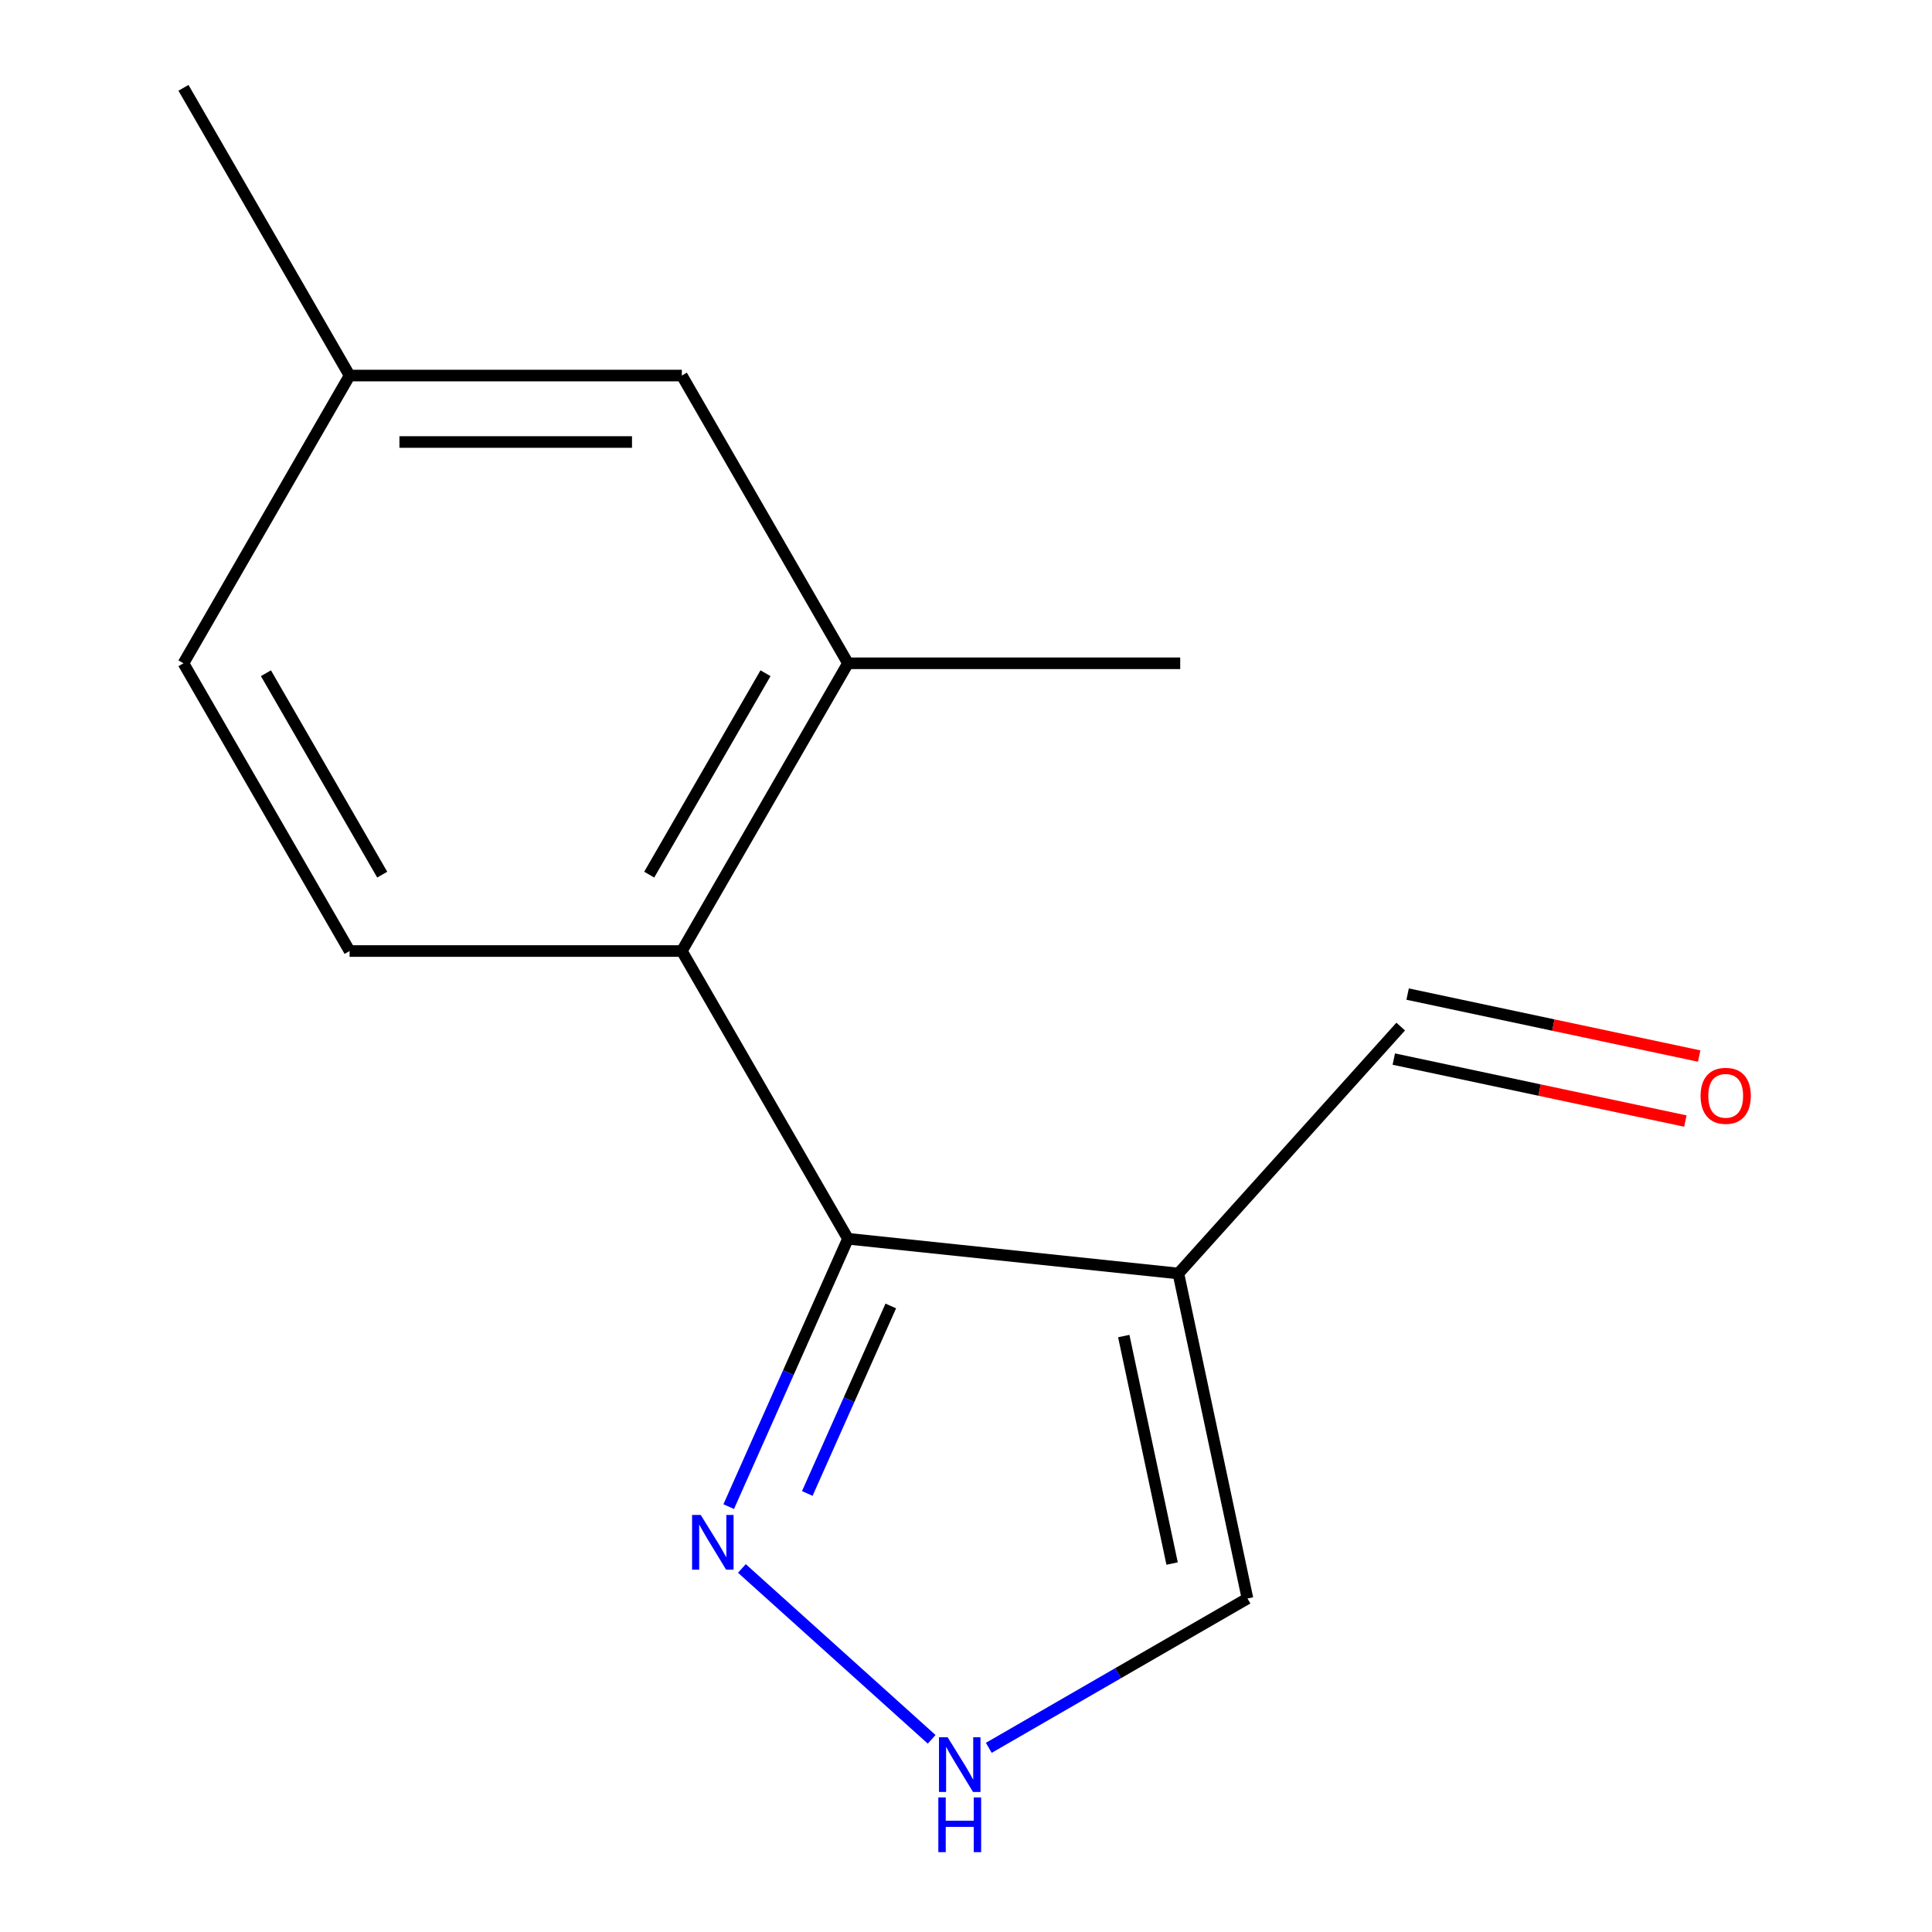 <?xml version='1.0' encoding='iso-8859-1'?>
<svg version='1.1' baseProfile='full'
              xmlns='http://www.w3.org/2000/svg'
                      xmlns:rdkit='http://www.rdkit.org/xml'
                      xmlns:xlink='http://www.w3.org/1999/xlink'
                  xml:space='preserve'
width='1000px' height='1000px' viewBox='0 0 1000 1000'>
<!-- END OF HEADER -->
<rect style='opacity:1.0;fill:#FFFFFF;stroke:none' width='1000' height='1000' x='0' y='0'> </rect>
<path class='bond-0' d='M 438.906,641.181 L 609.935,659.157' style='fill:none;fill-rule:evenodd;stroke:#000000;stroke-width:6px;stroke-linecap:butt;stroke-linejoin:miter;stroke-opacity:1' />
<path class='bond-1' d='M 438.906,641.181 L 352.92,492.25' style='fill:none;fill-rule:evenodd;stroke:#000000;stroke-width:6px;stroke-linecap:butt;stroke-linejoin:miter;stroke-opacity:1' />
<path class='bond-2' d='M 438.906,641.181 L 408.042,710.503' style='fill:none;fill-rule:evenodd;stroke:#000000;stroke-width:6px;stroke-linecap:butt;stroke-linejoin:miter;stroke-opacity:1' />
<path class='bond-2' d='M 408.042,710.503 L 377.177,779.826' style='fill:none;fill-rule:evenodd;stroke:#0000FF;stroke-width:6px;stroke-linecap:butt;stroke-linejoin:miter;stroke-opacity:1' />
<path class='bond-2' d='M 461.067,675.967 L 439.462,724.493' style='fill:none;fill-rule:evenodd;stroke:#000000;stroke-width:6px;stroke-linecap:butt;stroke-linejoin:miter;stroke-opacity:1' />
<path class='bond-2' d='M 439.462,724.493 L 417.857,773.018' style='fill:none;fill-rule:evenodd;stroke:#0000FF;stroke-width:6px;stroke-linecap:butt;stroke-linejoin:miter;stroke-opacity:1' />
<path class='bond-5' d='M 609.935,659.157 L 645.69,827.371' style='fill:none;fill-rule:evenodd;stroke:#000000;stroke-width:6px;stroke-linecap:butt;stroke-linejoin:miter;stroke-opacity:1' />
<path class='bond-5' d='M 581.656,691.54 L 606.684,809.29' style='fill:none;fill-rule:evenodd;stroke:#000000;stroke-width:6px;stroke-linecap:butt;stroke-linejoin:miter;stroke-opacity:1' />
<path class='bond-8' d='M 609.935,659.157 L 725.007,531.357' style='fill:none;fill-rule:evenodd;stroke:#000000;stroke-width:6px;stroke-linecap:butt;stroke-linejoin:miter;stroke-opacity:1' />
<path class='bond-4' d='M 352.92,492.25 L 438.906,343.318' style='fill:none;fill-rule:evenodd;stroke:#000000;stroke-width:6px;stroke-linecap:butt;stroke-linejoin:miter;stroke-opacity:1' />
<path class='bond-4' d='M 336.032,452.713 L 396.222,348.46' style='fill:none;fill-rule:evenodd;stroke:#000000;stroke-width:6px;stroke-linecap:butt;stroke-linejoin:miter;stroke-opacity:1' />
<path class='bond-6' d='M 352.92,492.25 L 180.949,492.25' style='fill:none;fill-rule:evenodd;stroke:#000000;stroke-width:6px;stroke-linecap:butt;stroke-linejoin:miter;stroke-opacity:1' />
<path class='bond-3' d='M 383.998,811.826 L 482.225,900.27' style='fill:none;fill-rule:evenodd;stroke:#0000FF;stroke-width:6px;stroke-linecap:butt;stroke-linejoin:miter;stroke-opacity:1' />
<path class='bond-14' d='M 511.798,904.673 L 578.744,866.022' style='fill:none;fill-rule:evenodd;stroke:#0000FF;stroke-width:6px;stroke-linecap:butt;stroke-linejoin:miter;stroke-opacity:1' />
<path class='bond-14' d='M 578.744,866.022 L 645.69,827.371' style='fill:none;fill-rule:evenodd;stroke:#000000;stroke-width:6px;stroke-linecap:butt;stroke-linejoin:miter;stroke-opacity:1' />
<path class='bond-7' d='M 438.906,343.318 L 352.92,194.386' style='fill:none;fill-rule:evenodd;stroke:#000000;stroke-width:6px;stroke-linecap:butt;stroke-linejoin:miter;stroke-opacity:1' />
<path class='bond-12' d='M 438.906,343.318 L 610.877,343.318' style='fill:none;fill-rule:evenodd;stroke:#000000;stroke-width:6px;stroke-linecap:butt;stroke-linejoin:miter;stroke-opacity:1' />
<path class='bond-10' d='M 180.949,492.25 L 94.963,343.318' style='fill:none;fill-rule:evenodd;stroke:#000000;stroke-width:6px;stroke-linecap:butt;stroke-linejoin:miter;stroke-opacity:1' />
<path class='bond-10' d='M 197.837,452.713 L 137.647,348.46' style='fill:none;fill-rule:evenodd;stroke:#000000;stroke-width:6px;stroke-linecap:butt;stroke-linejoin:miter;stroke-opacity:1' />
<path class='bond-15' d='M 352.92,194.386 L 180.949,194.386' style='fill:none;fill-rule:evenodd;stroke:#000000;stroke-width:6px;stroke-linecap:butt;stroke-linejoin:miter;stroke-opacity:1' />
<path class='bond-15' d='M 327.124,228.781 L 206.744,228.781' style='fill:none;fill-rule:evenodd;stroke:#000000;stroke-width:6px;stroke-linecap:butt;stroke-linejoin:miter;stroke-opacity:1' />
<path class='bond-9' d='M 721.431,548.179 L 796.888,564.218' style='fill:none;fill-rule:evenodd;stroke:#000000;stroke-width:6px;stroke-linecap:butt;stroke-linejoin:miter;stroke-opacity:1' />
<path class='bond-9' d='M 796.888,564.218 L 872.345,580.257' style='fill:none;fill-rule:evenodd;stroke:#FF0000;stroke-width:6px;stroke-linecap:butt;stroke-linejoin:miter;stroke-opacity:1' />
<path class='bond-9' d='M 728.582,514.536 L 804.039,530.575' style='fill:none;fill-rule:evenodd;stroke:#000000;stroke-width:6px;stroke-linecap:butt;stroke-linejoin:miter;stroke-opacity:1' />
<path class='bond-9' d='M 804.039,530.575 L 879.496,546.614' style='fill:none;fill-rule:evenodd;stroke:#FF0000;stroke-width:6px;stroke-linecap:butt;stroke-linejoin:miter;stroke-opacity:1' />
<path class='bond-11' d='M 94.963,343.318 L 180.949,194.386' style='fill:none;fill-rule:evenodd;stroke:#000000;stroke-width:6px;stroke-linecap:butt;stroke-linejoin:miter;stroke-opacity:1' />
<path class='bond-13' d='M 180.949,194.386 L 94.963,45.455' style='fill:none;fill-rule:evenodd;stroke:#000000;stroke-width:6px;stroke-linecap:butt;stroke-linejoin:miter;stroke-opacity:1' />
<path  class='atom-3' d='M 362.699 784.125
L 371.979 799.125
Q 372.899 800.605, 374.379 803.285
Q 375.859 805.965, 375.939 806.125
L 375.939 784.125
L 379.699 784.125
L 379.699 812.445
L 375.819 812.445
L 365.859 796.045
Q 364.699 794.125, 363.459 791.925
Q 362.259 789.725, 361.899 789.045
L 361.899 812.445
L 358.219 812.445
L 358.219 784.125
L 362.699 784.125
' fill='#0000FF'/>
<path  class='atom-4' d='M 490.498 899.196
L 499.778 914.196
Q 500.698 915.676, 502.178 918.356
Q 503.658 921.036, 503.738 921.196
L 503.738 899.196
L 507.498 899.196
L 507.498 927.516
L 503.618 927.516
L 493.658 911.116
Q 492.498 909.196, 491.258 906.996
Q 490.058 904.796, 489.698 904.116
L 489.698 927.516
L 486.018 927.516
L 486.018 899.196
L 490.498 899.196
' fill='#0000FF'/>
<path  class='atom-4' d='M 485.678 930.348
L 489.518 930.348
L 489.518 942.388
L 503.998 942.388
L 503.998 930.348
L 507.838 930.348
L 507.838 958.668
L 503.998 958.668
L 503.998 945.588
L 489.518 945.588
L 489.518 958.668
L 485.678 958.668
L 485.678 930.348
' fill='#0000FF'/>
<path  class='atom-10' d='M 880.22 567.192
Q 880.22 560.392, 883.58 556.592
Q 886.94 552.792, 893.22 552.792
Q 899.5 552.792, 902.86 556.592
Q 906.22 560.392, 906.22 567.192
Q 906.22 574.072, 902.82 577.992
Q 899.42 581.872, 893.22 581.872
Q 886.98 581.872, 883.58 577.992
Q 880.22 574.112, 880.22 567.192
M 893.22 578.672
Q 897.54 578.672, 899.86 575.792
Q 902.22 572.872, 902.22 567.192
Q 902.22 561.632, 899.86 558.832
Q 897.54 555.992, 893.22 555.992
Q 888.9 555.992, 886.54 558.792
Q 884.22 561.592, 884.22 567.192
Q 884.22 572.912, 886.54 575.792
Q 888.9 578.672, 893.22 578.672
' fill='#FF0000'/>
</svg>
